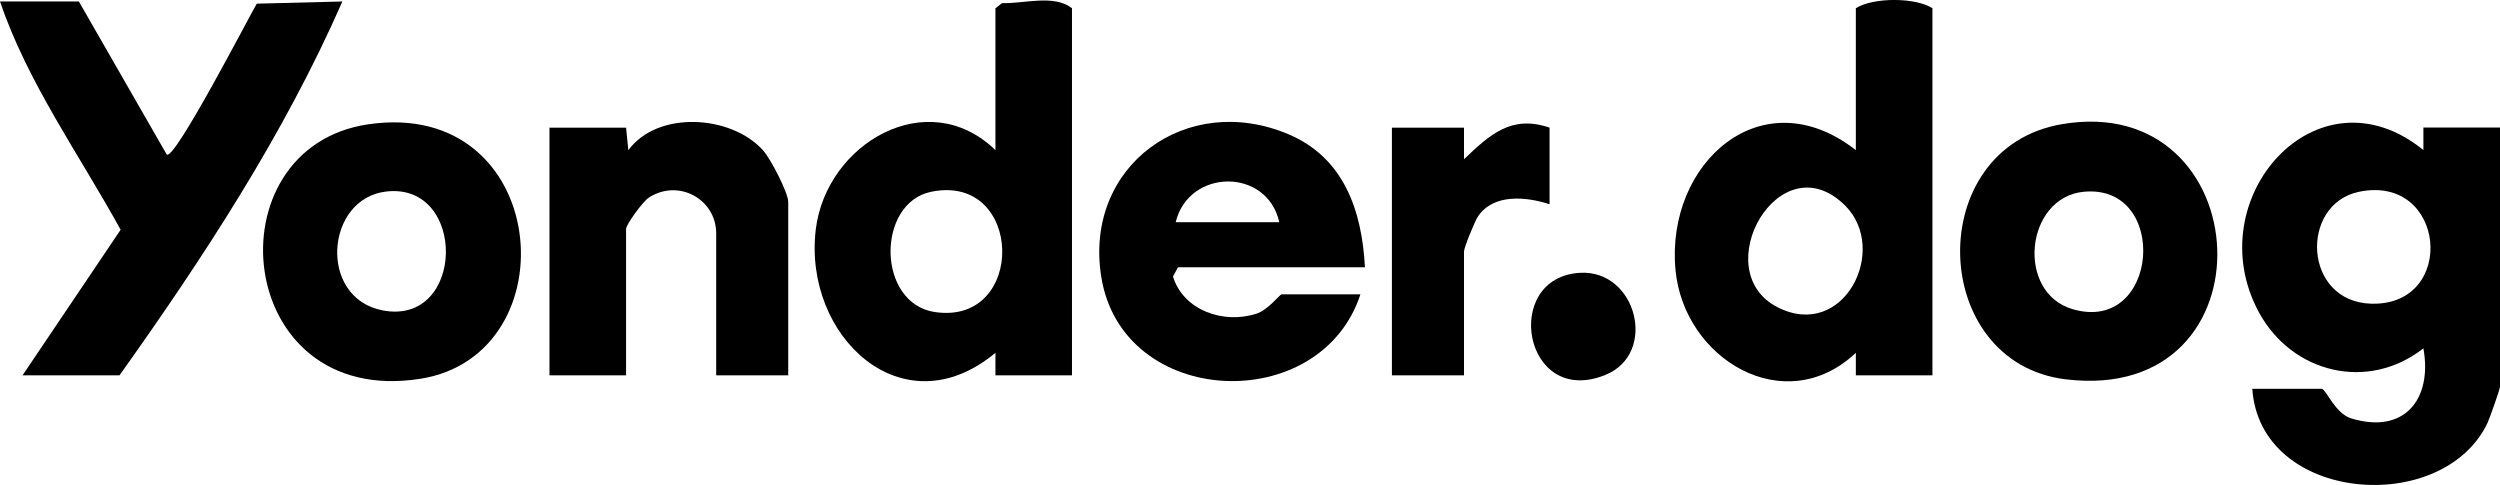 <?xml version="1.0" encoding="UTF-8"?>
<svg id="Layer_1" data-name="Layer 1" xmlns="http://www.w3.org/2000/svg" viewBox="0 0 388.37 75.36">
  <path d="M360.73,60.41c.68.22,2.08,3.84,4.51,4.58,8.28,2.54,12.66-2.99,11.23-10.88-8.62,6.77-20.42,3.86-25.55-5.59-9.54-17.59,9.01-38.61,25.55-25.21v-3.5h11.9v40.24c0,.41-1.61,4.96-1.97,5.72-7.01,14.54-35.33,12.33-36.51-5.37h10.85ZM366.48,29.79c-9.25,1.9-8.74,17.13,1.94,17.39,13.33.32,11.6-20.17-1.94-17.39Z"/>
  <path d="M300.2,58.31h-11.9v-3.5c-11.05,10.42-26.75.97-28.02-12.92-1.52-16.6,13.45-29.95,28.02-18.57V1.28c2.69-1.72,9.28-1.7,11.9,0v57.03ZM286.66,31.96c-10.19-10.19-21.64,10.1-10.52,15.77,10.28,5.24,17.35-8.93,10.52-15.77Z"/>
  <path d="M166.54,58.31h-11.9v-3.5c-14.46,12.03-29.91-2.63-27.91-19.17,1.61-13.31,17.31-22.58,27.91-12.32V1.28l1.02-.79c3.36.11,8.07-1.41,10.87.79v57.03ZM144.66,29.79c-8.55,1.75-8.48,17.36.59,18.69,14.24,2.09,13.81-21.63-.59-18.69Z"/>
  <path d="M12.25.23l13.66,23.79c1.27.87,12.85-21.56,13.98-23.45l13.3-.34c-9.09,20.7-21.56,39.73-34.63,58.08H3.5l15.24-22.62C12.33,24.03,4.27,12.82,0,.23h12.25Z"/>
  <path d="M212.03,41.52h-29.04l-.77,1.45c1.64,5.25,7.8,7.39,12.91,5.78,1.86-.58,3.71-3.03,3.96-3.03h12.25c-6.2,19.01-37.04,17.76-40.27-2.76-2.72-17.24,13.33-28.79,29.1-22.1,8.63,3.66,11.41,11.9,11.87,20.67ZM198.73,34.52c-1.87-8.5-14.06-8.37-16.09,0h16.09Z"/>
  <path d="M57.21,19.31c28.32-4.15,31.62,35.85,8.05,39.54-29.02,4.54-32.71-35.92-8.05-39.54ZM60.02,29.75c-9.5,1.07-10.64,16.55-.57,18.47,12.84,2.45,13.15-19.89.57-18.47Z"/>
  <path d="M320.31,19.29c30.73-5.24,33.42,43.6.61,39.64-21.33-2.57-22.24-35.95-.61-39.64ZM323.8,29.78c-9.2.8-10.7,15.69-1.79,18.26,13.42,3.88,15.05-19.42,1.79-18.26Z"/>
  <path d="M122.46,58.31h-11.2v-22.04c0-5.33-5.85-8.56-10.47-5.57-.91.59-3.53,4.17-3.53,4.87v22.74h-11.9V19.83h11.9l.35,3.51c4.51-6.2,15.99-5.52,20.95.04,1.13,1.26,3.89,6.54,3.89,8v26.94Z"/>
  <path d="M240.72,19.83v11.9c-3.63-1.19-8.68-1.67-11.09,1.85-.52.75-2.2,4.88-2.2,5.49v19.24h-11.2V19.83h11.2v4.9c4.02-3.82,7.35-6.93,13.3-4.9Z"/>
  <path d="M245.45,42.38c8.79-.51,12.13,12.54,3.95,15.86-12.76,5.18-16.2-15.15-3.95-15.86Z"/>
</svg>